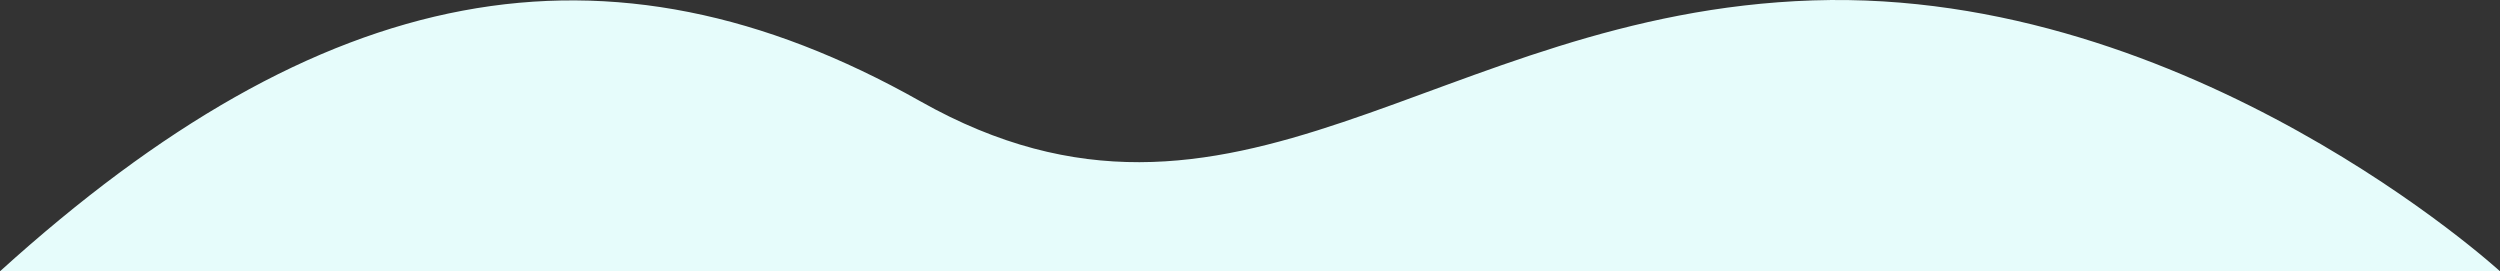   <svg width="100%" height="100%" xmlns="http://www.w3.org/2000/svg" viewBox="0 0 1296.411 140.682" style="vertical-align: middle; max-width: 100%; width: 100%;">
   <rect x="0" y="0" width="1296.411" height="140.682" fill="#333333" stroke="none"/>
   <g>
    <g>
     <path d="M0,140.682C166.485-10.134,314.115-39.513,477.3,52.543S744.284,6.625,940.148.205s356.263,140.477,356.263,140.477Z" fill="rgb(230,252,251)">
     </path>
    </g>
   </g>
  </svg>
